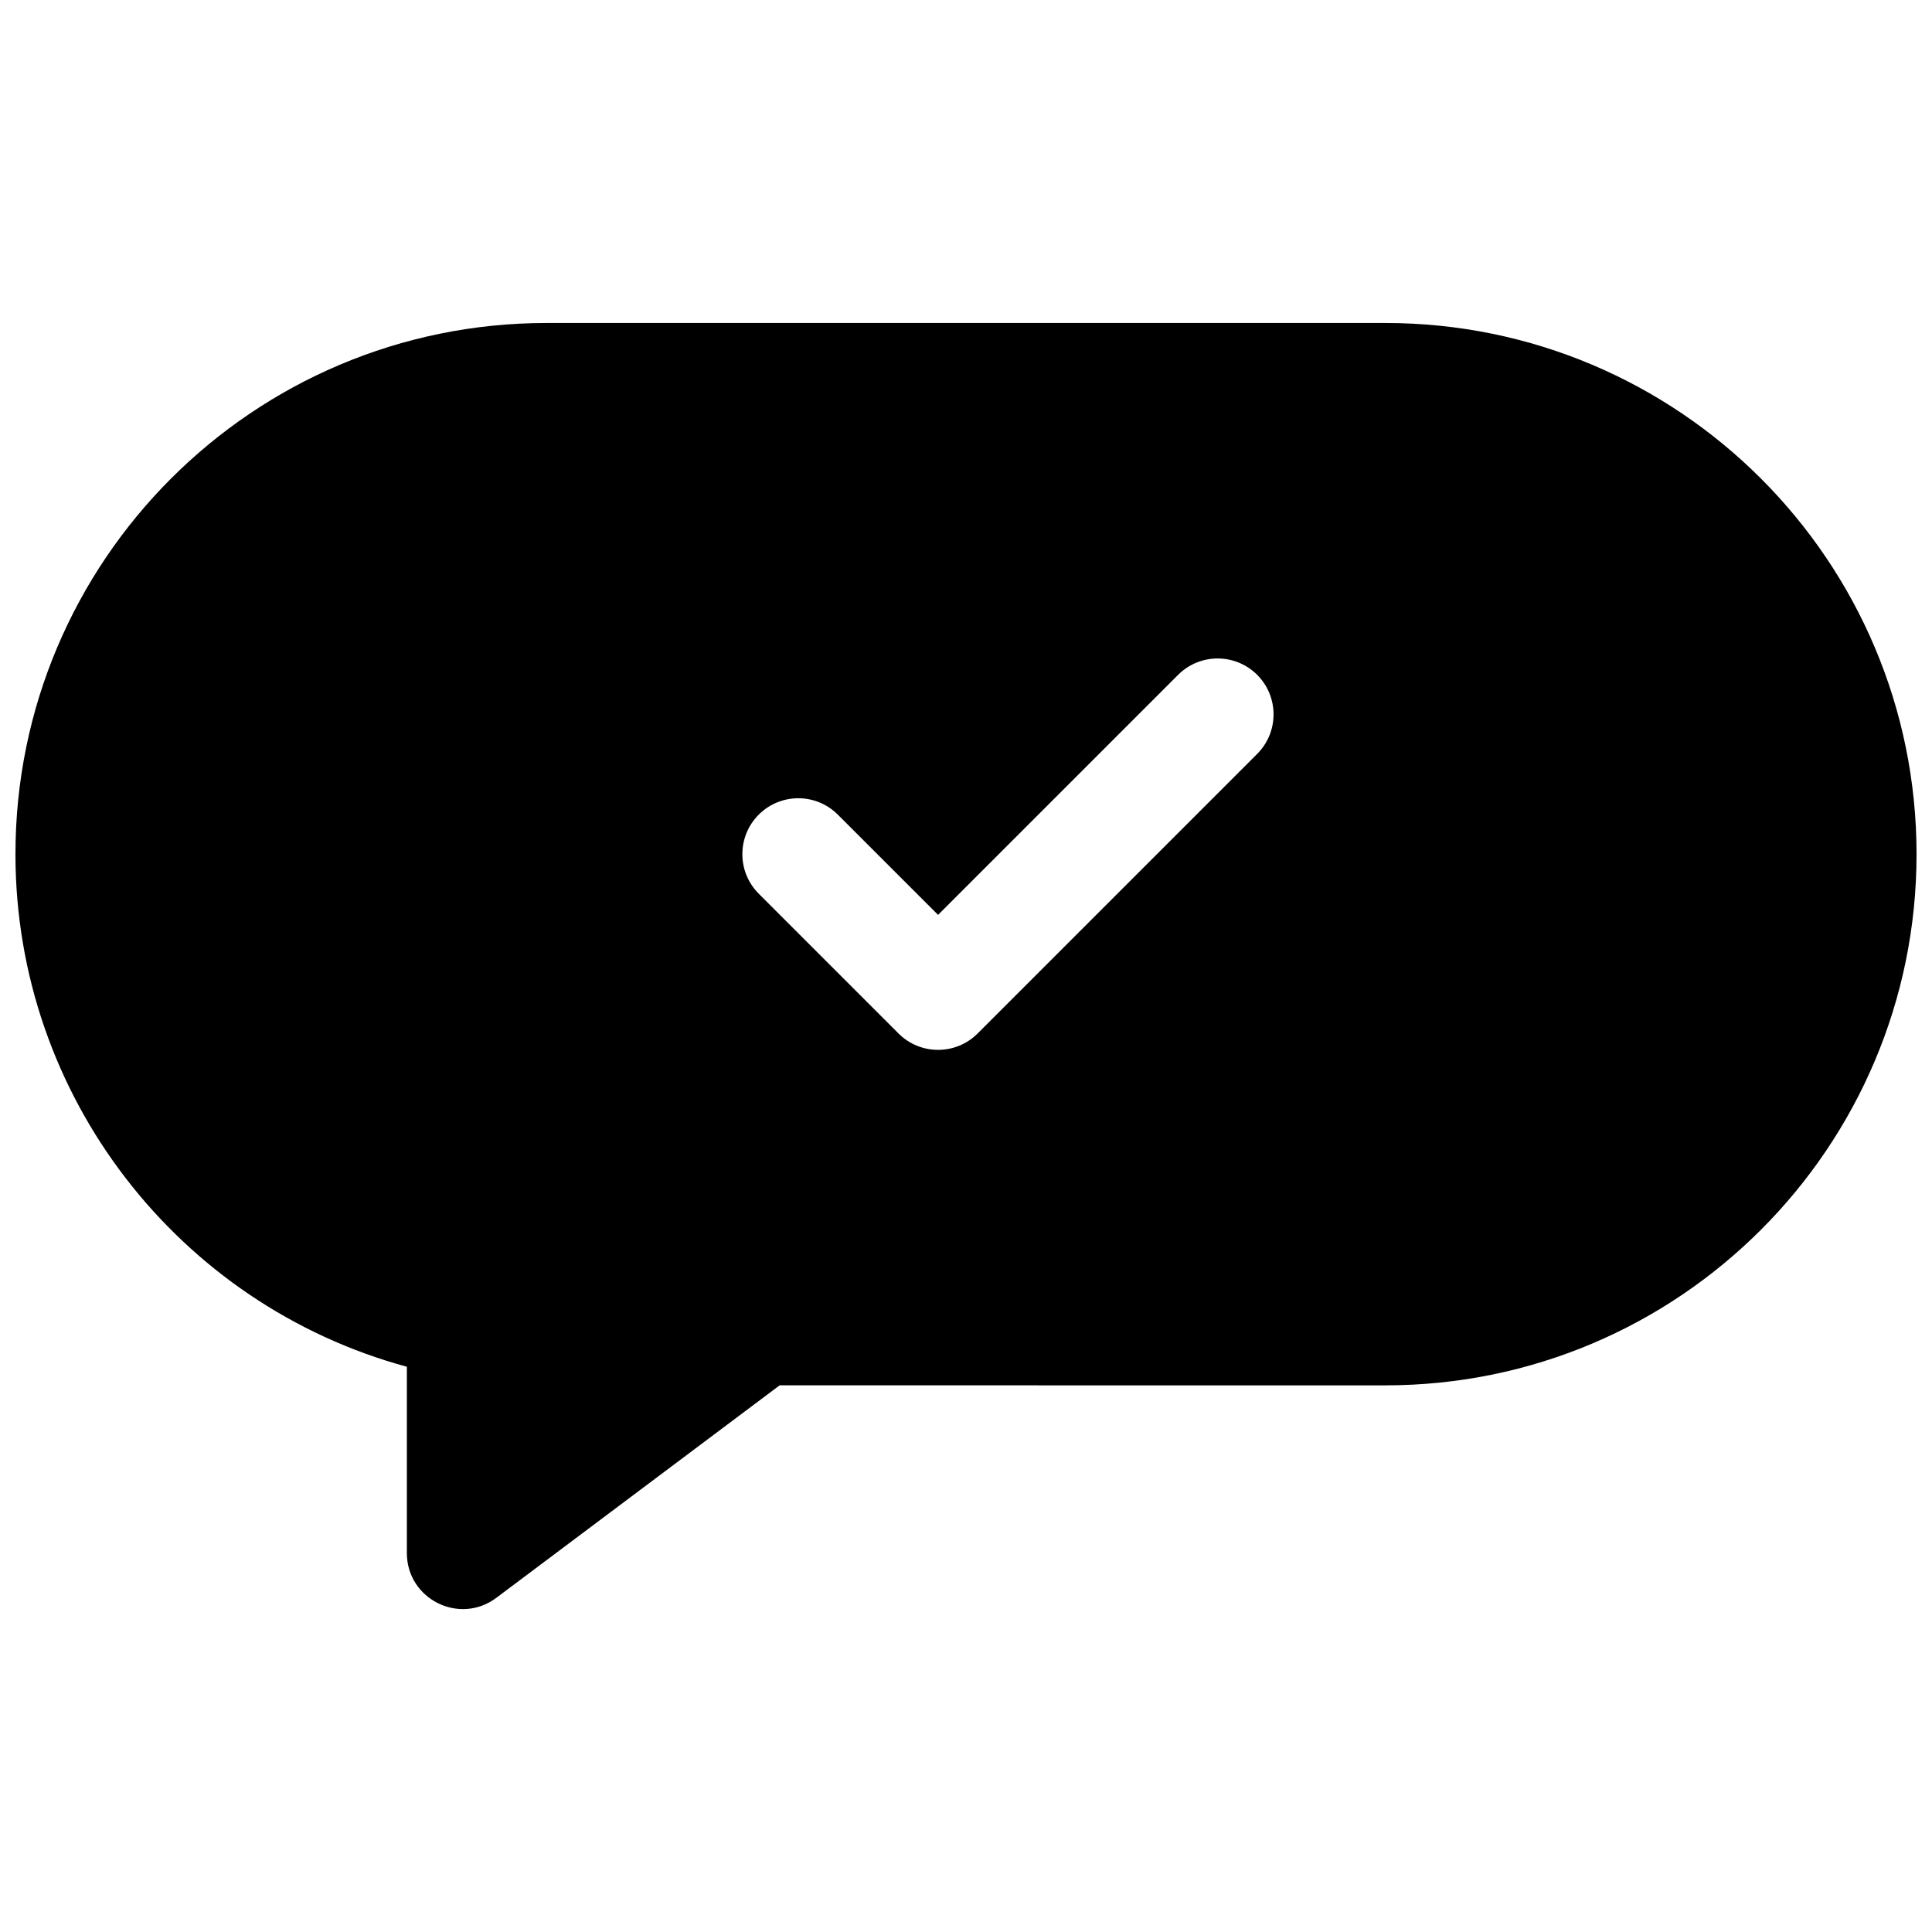 <?xml version="1.0" encoding="UTF-8"?>
<!-- Uploaded to: SVG Repo, www.svgrepo.com, Generator: SVG Repo Mixer Tools -->
<svg width="800px" height="800px" version="1.1" viewBox="144 144 512 512" xmlns="http://www.w3.org/2000/svg">
 <defs>
  <clipPath id="a">
   <path d="m148.09 229h503.81v342h-503.81z"/>
  </clipPath>
 </defs>
 <g clip-path="url(#a)">
  <path d="m350.61 511.13-75.078 56.309c-9.77 7.324-23.707 0.355-23.707-11.855v-49.379c-60.402-16.406-103.73-71.605-103.73-135.84 0-77.746 63.023-140.77 140.77-140.77h222.27c77.746 0 140.77 63.023 140.77 140.77 0 77.746-63.023 140.77-140.77 140.77zm105.6-188.29-63.613 63.613-26.566-26.566c-5.789-5.789-15.168-5.789-20.957 0-5.785 5.785-5.785 15.168 0 20.953l37.047 37.047c5.785 5.785 15.168 5.785 20.953 0l74.09-74.09c5.789-5.789 5.789-15.172 0-20.957-5.785-5.785-15.168-5.785-20.953 0z"/>
 </g>
</svg>